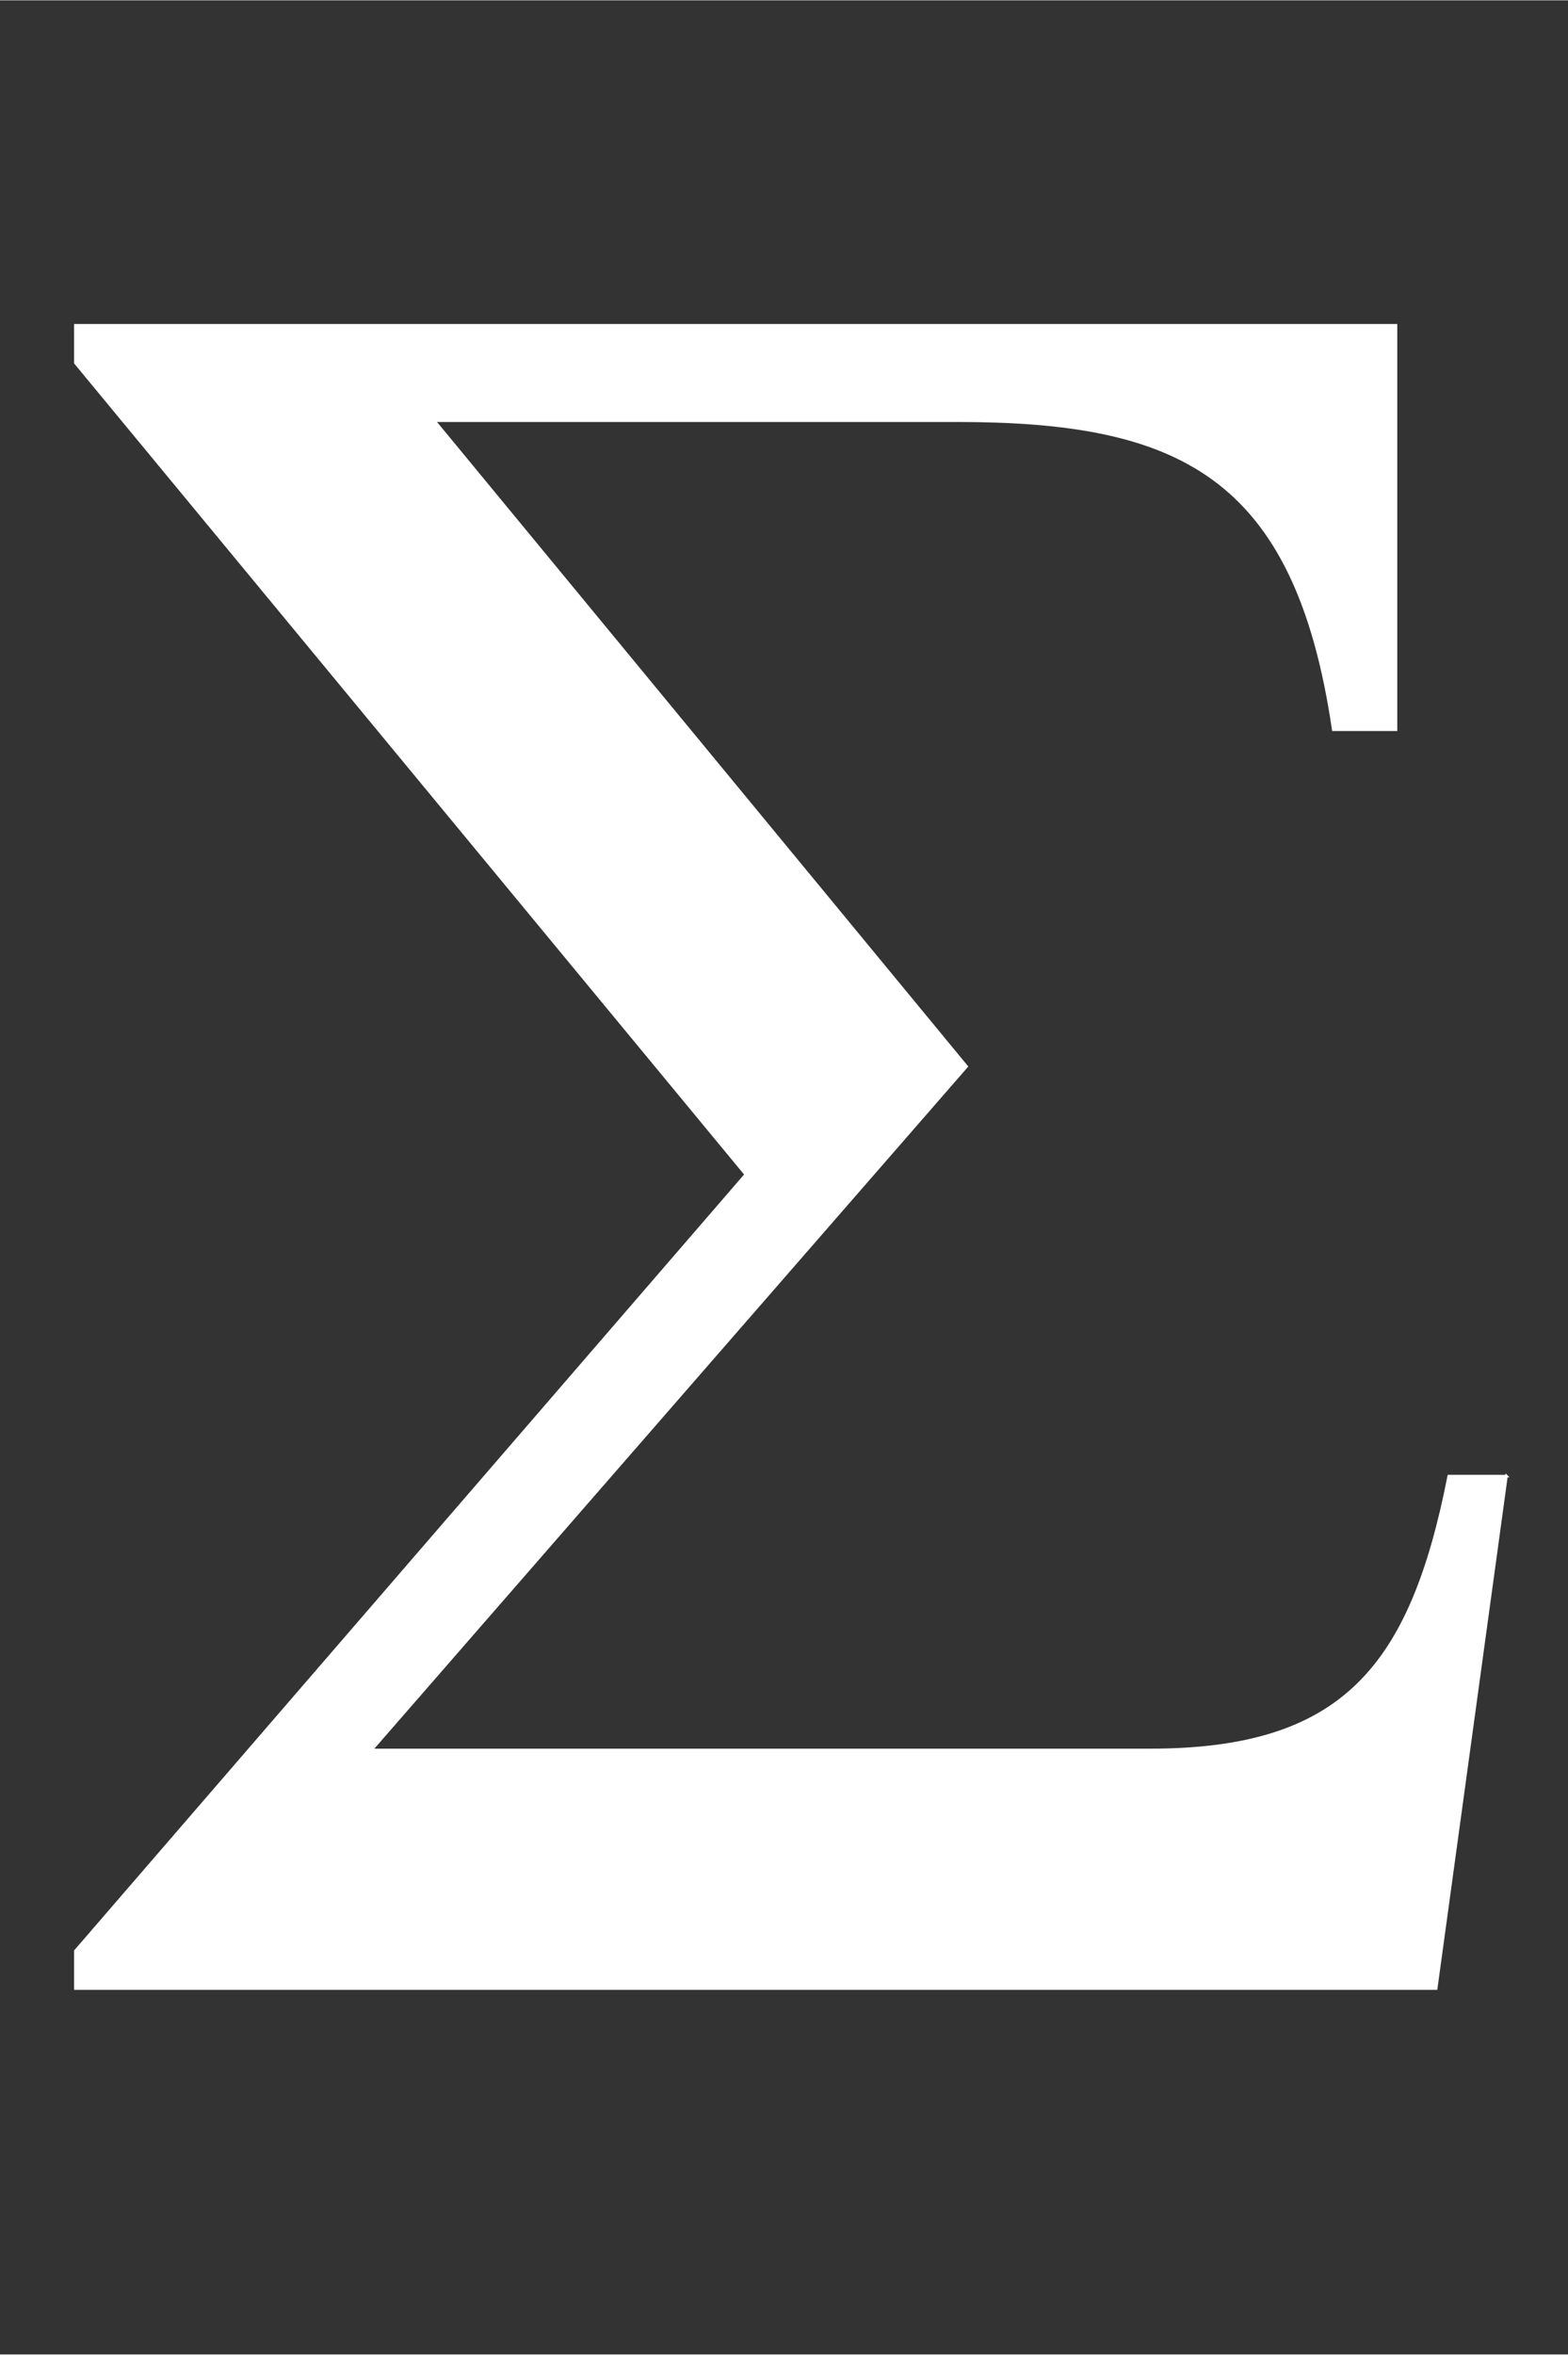 <svg xmlns:xlink="http://www.w3.org/1999/xlink" width="1.45ex" height="2.176ex" style="color:##5a5a5a;vertical-align: -0.338ex;" viewBox="0 -791.3 624.5 936.9" role="img" focusable="false" xmlns="http://www.w3.org/2000/svg" aria-labelledby="MathJax-SVG-1-Title">
<rect x="0" y="-791.3" width="624.5" height="936.9" fill="#333333" stroke="none"/>
<title id="MathJax-SVG-1-Title">\color{#fff}{\Sigma}</title>
<defs aria-hidden="true">
<path stroke-width="1" id="E1-STIXWEBMAIN-3A3" d="M600 204l-28 -204h-542v15l267 309l-267 323v15h526v-161h-25c-15 102 -62 123 -150 123h-208l212 -257l-237 -272h310c77 0 104 33 119 109h23Z"></path>
</defs>
<g stroke="currentColor" fill="currentColor" stroke-width="0" transform="matrix(1 0 0 -1 0 0)" aria-hidden="true">
<g fill="#fff" stroke="#fff">
<g fill="#fff" stroke="#fff">
<g fill="#fff" stroke="#fff">
 <use xlink:href="#E1-STIXWEBMAIN-3A3"></use>
</g>
</g>
</g>
</g>
</svg>